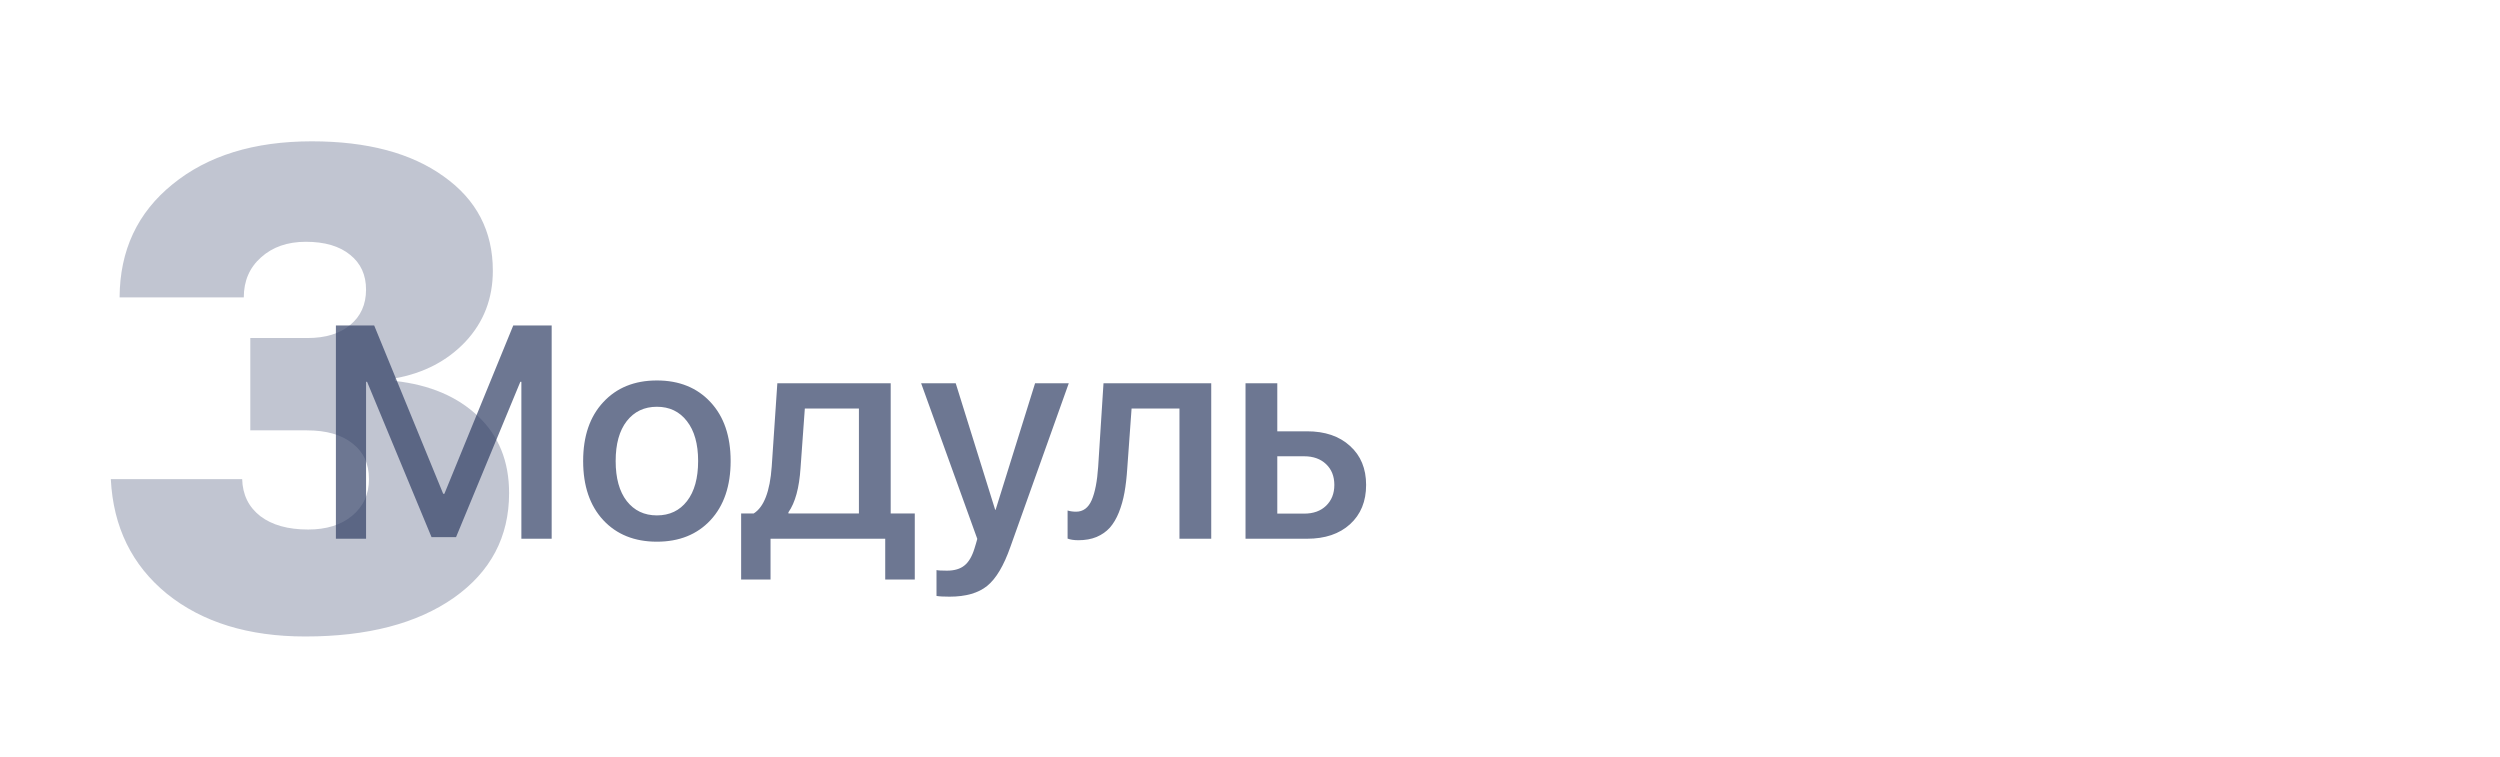 <?xml version="1.0" encoding="UTF-8"?> <svg xmlns="http://www.w3.org/2000/svg" width="413" height="125" viewBox="0 0 413 125" fill="none"> <path opacity="0.7" d="M91.136 89H86.131V63.072H85.96L75.34 88.731H71.287L60.643 63.072H60.472V89H55.491V53.77H61.815L73.216 81.578H73.411L84.788 53.77H91.136V89ZM117.381 85.924C115.167 88.3 112.213 89.488 108.519 89.488C104.824 89.488 101.87 88.3 99.656 85.924C97.443 83.531 96.336 80.276 96.336 76.158C96.336 72.057 97.443 68.818 99.656 66.441C101.87 64.049 104.824 62.852 108.519 62.852C112.213 62.852 115.167 64.049 117.381 66.441C119.594 68.818 120.701 72.057 120.701 76.158C120.701 80.276 119.594 83.531 117.381 85.924ZM108.519 85.143C110.618 85.143 112.278 84.353 113.499 82.774C114.72 81.196 115.33 78.99 115.33 76.158C115.33 73.342 114.712 71.145 113.475 69.566C112.254 67.988 110.602 67.198 108.519 67.198C106.435 67.198 104.775 67.988 103.538 69.566C102.317 71.145 101.707 73.342 101.707 76.158C101.707 78.99 102.317 81.196 103.538 82.774C104.775 84.353 106.435 85.143 108.519 85.143ZM141.893 84.825V67.491H132.957L132.249 77.306C132.037 80.593 131.37 83.035 130.247 84.63V84.825H141.893ZM127.293 95.738H122.435V84.825H124.51C126.202 83.767 127.195 81.188 127.488 77.086L128.416 63.316H147.142V84.825H151.121V95.738H146.238V89H127.293V95.738ZM156.858 98.57C155.866 98.57 155.149 98.53 154.71 98.448V94.176C154.97 94.241 155.54 94.273 156.419 94.273C157.656 94.273 158.624 93.989 159.324 93.419C160.024 92.866 160.577 91.93 160.984 90.611C160.984 90.595 161.066 90.326 161.229 89.806L161.448 89.024L152.171 63.316H157.884L164.402 84.215H164.476L170.994 63.316H176.561L166.917 90.343C165.826 93.451 164.549 95.6 163.084 96.788C161.619 97.976 159.544 98.57 156.858 98.57ZM186.229 77.306C186.131 78.836 185.976 80.186 185.765 81.358C185.553 82.53 185.244 83.629 184.837 84.654C184.43 85.663 183.934 86.502 183.348 87.169C182.762 87.82 182.029 88.333 181.15 88.707C180.288 89.065 179.287 89.244 178.147 89.244C177.431 89.244 176.837 89.155 176.365 88.976V84.337C176.805 84.467 177.269 84.532 177.757 84.532C178.929 84.532 179.791 83.897 180.345 82.628C180.898 81.358 181.256 79.511 181.419 77.086L182.298 63.316H200.096V89H194.847V67.491H186.937L186.229 77.306ZM215.452 75.377H211.009V84.85H215.452C216.966 84.85 218.17 84.418 219.065 83.556C219.977 82.677 220.433 81.529 220.433 80.113C220.433 78.681 219.977 77.534 219.065 76.671C218.154 75.808 216.95 75.377 215.452 75.377ZM205.76 89V63.316H211.009V71.251H215.916C218.895 71.251 221.263 72.057 223.021 73.668C224.795 75.263 225.682 77.412 225.682 80.113C225.682 82.831 224.795 84.996 223.021 86.607C221.263 88.203 218.895 89 215.916 89H205.76Z" fill="#303E64"></path> <path opacity="0.3" d="M41.349 71.096V55.842H50.802C53.774 55.842 56.119 55.126 57.838 53.693C59.592 52.261 60.47 50.31 60.47 47.839C60.47 45.404 59.592 43.488 57.838 42.092C56.083 40.66 53.648 39.943 50.533 39.943C47.49 39.943 45.019 40.803 43.121 42.522C41.223 44.204 40.274 46.407 40.274 49.128H19.757C19.793 41.358 22.711 35.127 28.512 30.436C34.312 25.71 41.975 23.347 51.5 23.347C60.667 23.347 67.936 25.28 73.307 29.148C78.713 32.979 81.417 38.171 81.417 44.724C81.417 49.307 79.913 53.21 76.905 56.433C73.897 59.62 70.012 61.643 65.25 62.502V62.932C71.015 63.576 75.598 65.528 79 68.786C82.402 72.009 84.103 76.234 84.103 81.462C84.103 88.695 81.059 94.46 74.972 98.757C68.884 103.018 60.703 105.148 50.426 105.148C41.044 105.148 33.435 102.803 27.599 98.112C21.798 93.386 18.701 87.066 18.307 79.152H40.006C40.078 81.731 41.08 83.772 43.014 85.275C44.947 86.743 47.579 87.478 50.909 87.478C53.917 87.478 56.334 86.726 58.16 85.222C60.022 83.682 60.953 81.659 60.953 79.152C60.953 76.61 60.04 74.641 58.214 73.244C56.423 71.812 53.917 71.096 50.694 71.096H41.349Z" fill="#303E64"></path> </svg> 